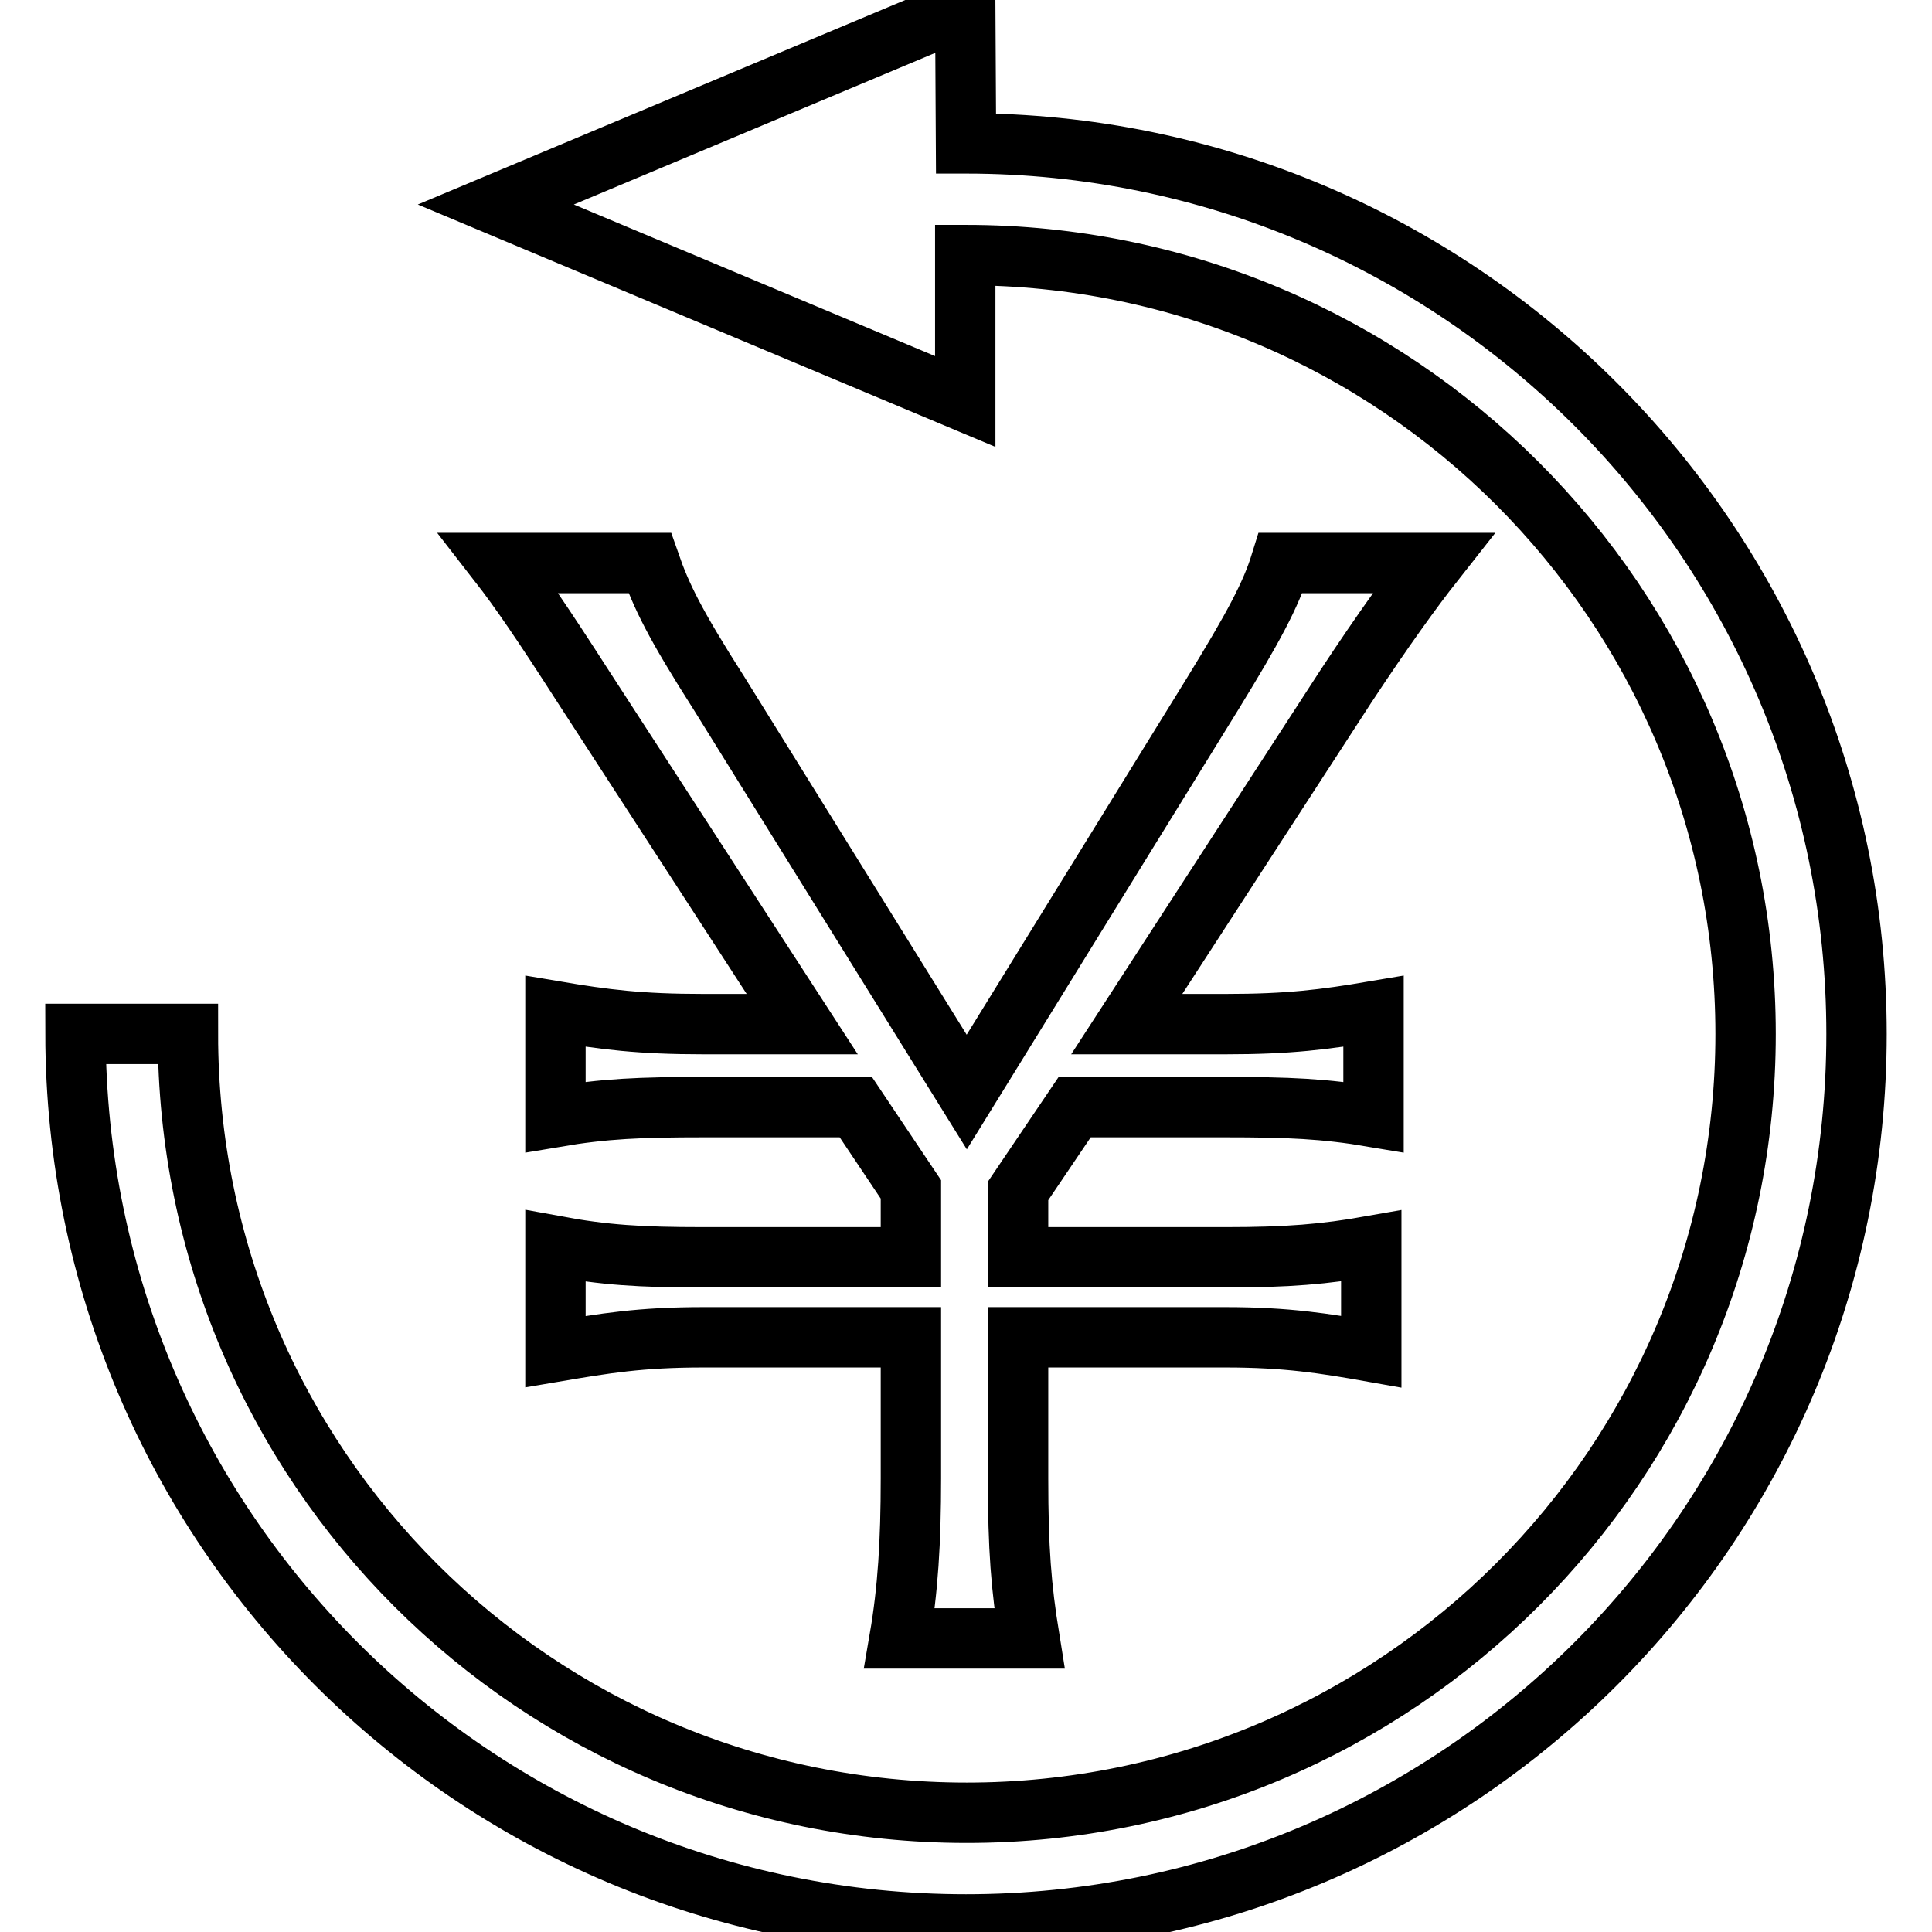 <?xml version="1.0" encoding="utf-8"?>
<!-- Svg Vector Icons : http://www.onlinewebfonts.com/icon -->
<!DOCTYPE svg PUBLIC "-//W3C//DTD SVG 1.1//EN" "http://www.w3.org/Graphics/SVG/1.1/DTD/svg11.dtd">
<svg version="1.1" xmlns="http://www.w3.org/2000/svg" xmlns:xlink="http://www.w3.org/1999/xlink" x="0px" y="0px" viewBox="0 0 256 256" enable-background="new 0 0 256 256" xml:space="preserve">
<g> <path stroke-width="8" fill-opacity="0" stroke="#000000"  d="M128,19C128,19,128.2,19,128,19l-0.1-18L65.7,27.1l62.2,26.1V33.8c0.3,0,0.1,0,0.1,0 c57,0,103.3,46.2,103.3,103.2c0,57-46.2,103.2-103.2,103.2c-57,0-103.2-45.9-103.2-103.2H10C10.1,202.4,62.9,255,128,255 c65.2,0,118-52.8,118-118C246,71.8,193.1,19,128,19L128,19L128,19z M189.9,74.6h-20.2c-1.3,4.2-3.6,8.5-9,17.3l-32.6,52.8 L95.3,91.9c-6-9.4-7.7-13-9.2-17.3h-20c2.8,3.6,5.8,8,11.2,16.4l29,44.7H93.2c-8.4,0-13.1-0.6-19.6-1.7v14 c6.5-1.1,11.2-1.3,19.6-1.3h20.2l7.3,10.9v9H93.2c-8.4,0-13.1-0.3-19.6-1.5v14c6.5-1.1,11.2-1.9,19.6-1.9h27.5v18.7 c0,8.4-0.4,14.8-1.5,21.2h17.2c-1.1-6.8-1.5-11.9-1.5-21.2v-18.7h27.5c8.1,0,13.1,0.8,19.3,1.9v-14c-6.2,1.1-11.1,1.5-19.3,1.5 h-27.5v-8.8l7.5-11.1h20c8.3,0,13.1,0.2,19.6,1.3v-14c-6.5,1.1-11.2,1.7-19.6,1.7h-13.1L178.3,91C183.3,83.4,187.3,77.9,189.9,74.6 L189.9,74.6L189.9,74.6z"/></g>
</svg>
